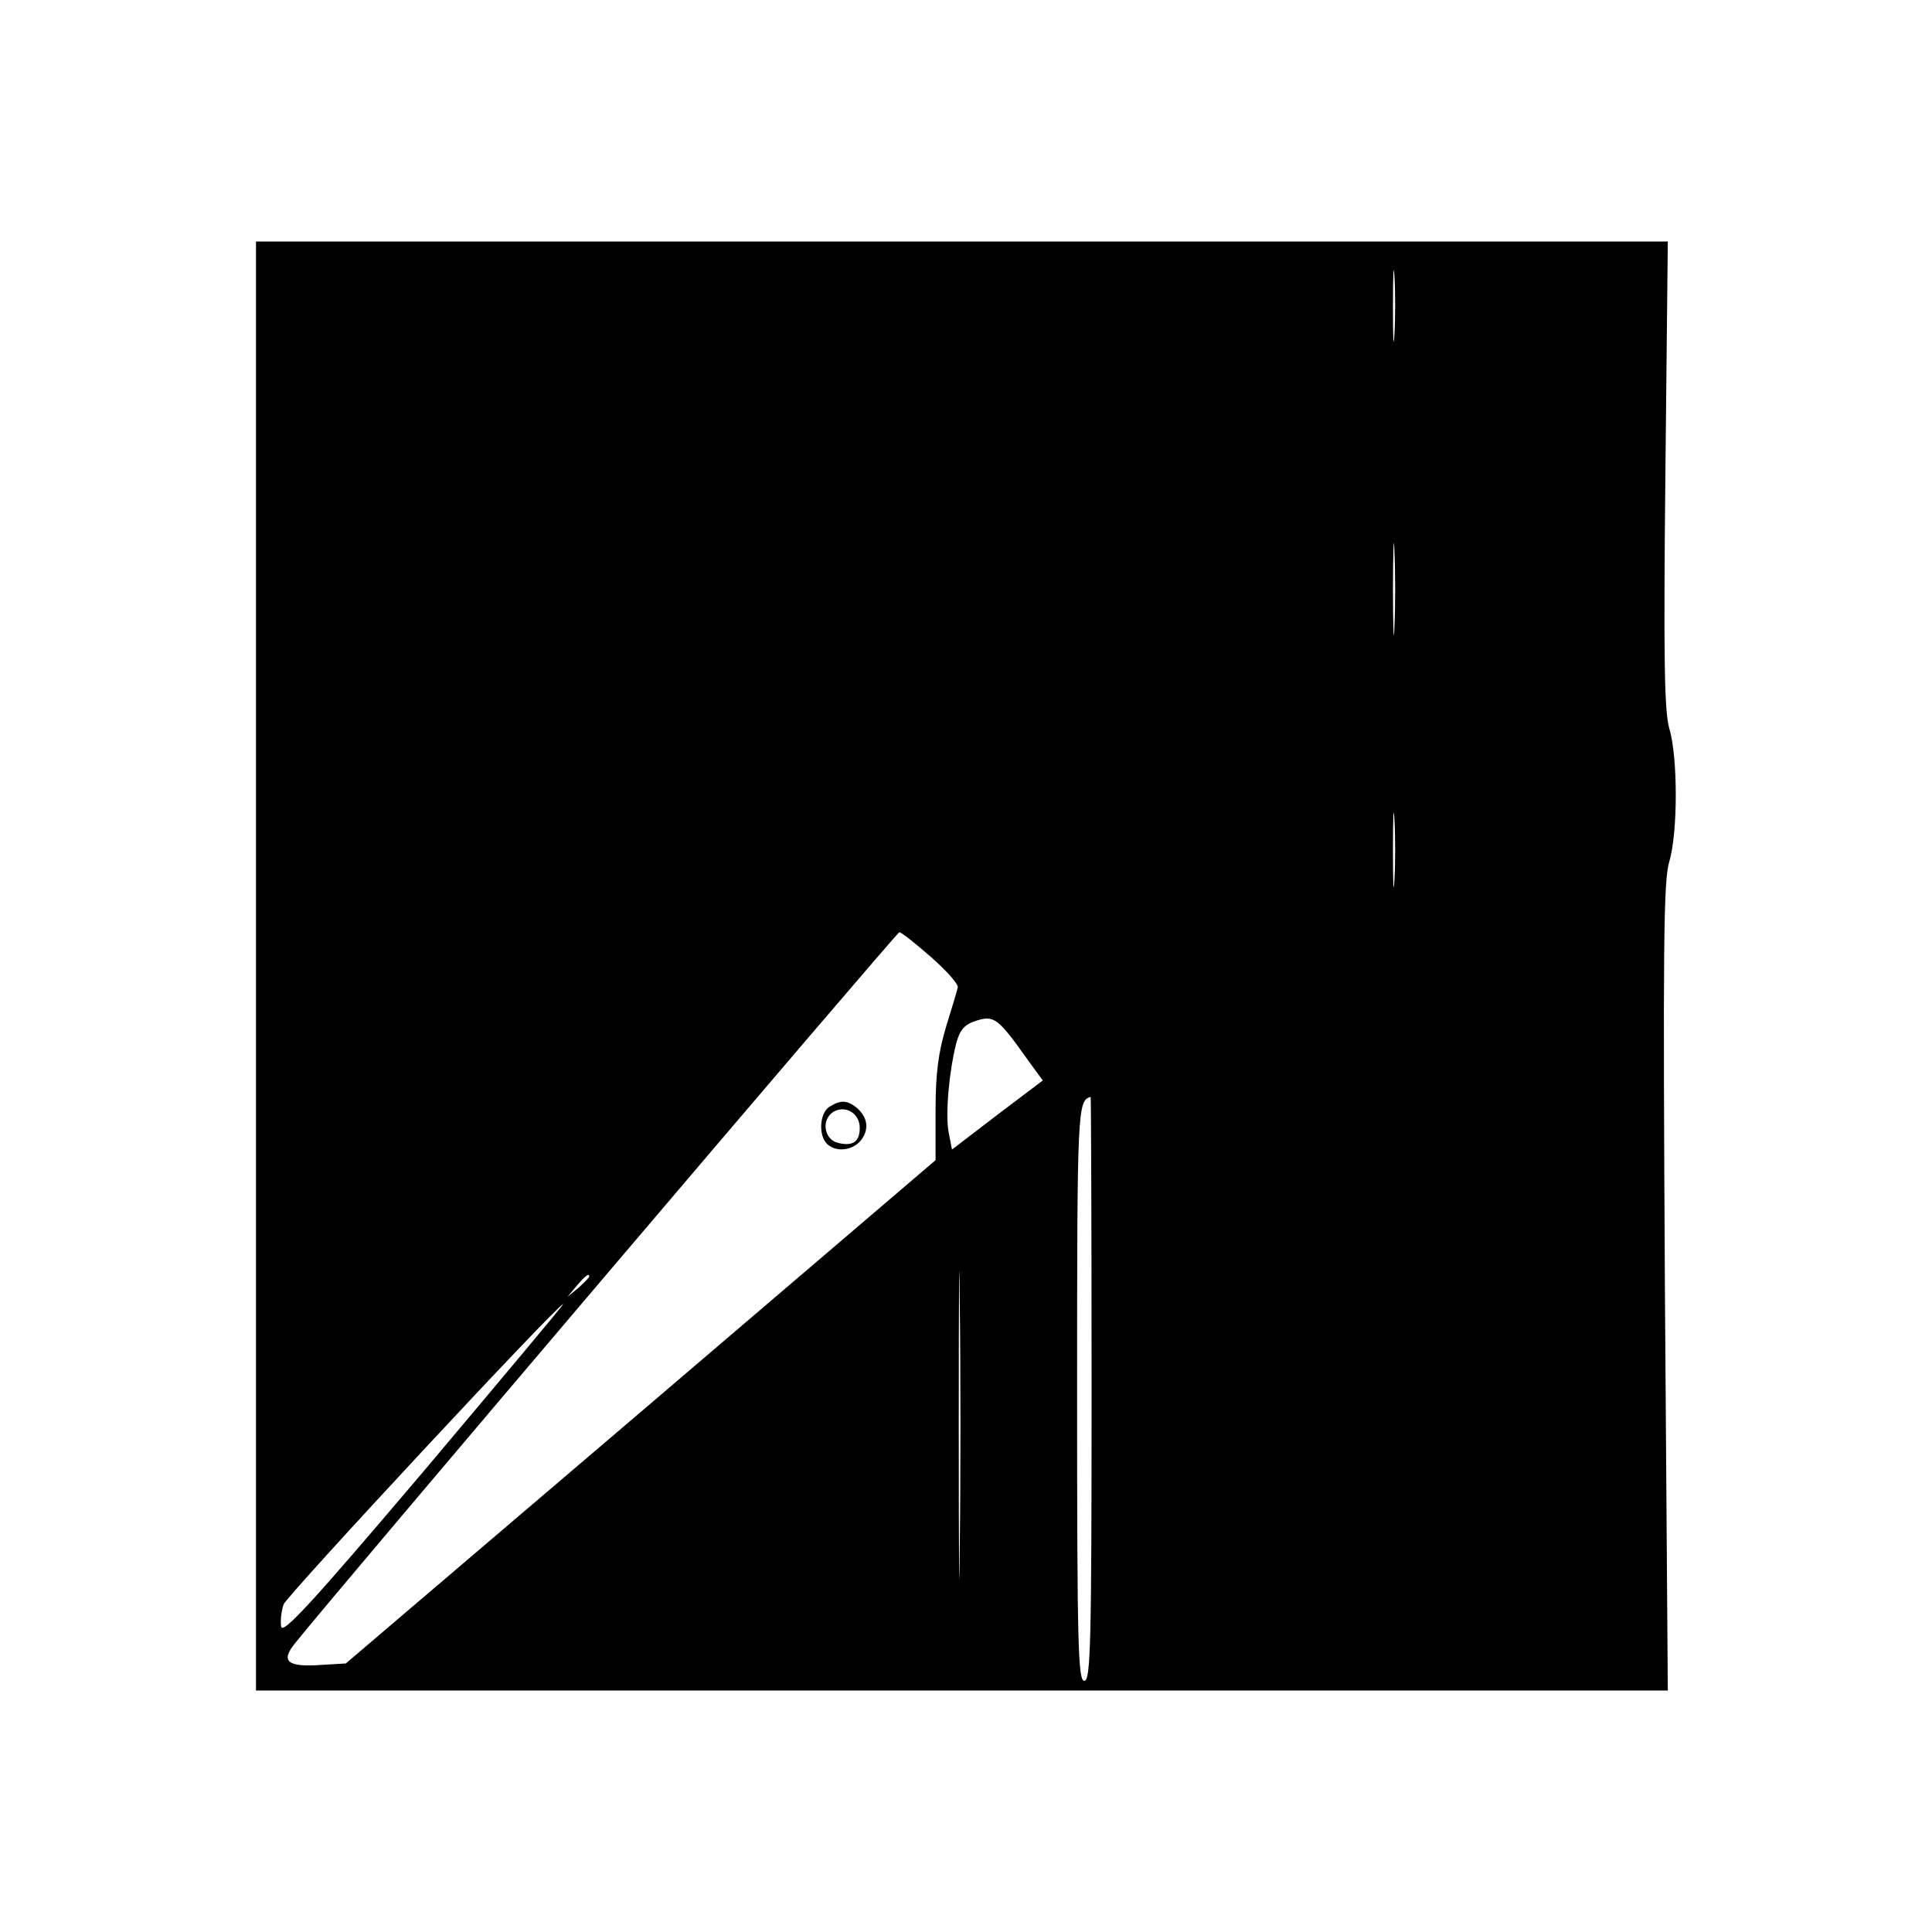 <?xml version="1.0" standalone="no"?>
<!DOCTYPE svg PUBLIC "-//W3C//DTD SVG 20010904//EN"
 "http://www.w3.org/TR/2001/REC-SVG-20010904/DTD/svg10.dtd">
<svg version="1.0" xmlns="http://www.w3.org/2000/svg"
 width="400pt" height="400pt" viewBox="0 0 400 400"
 preserveAspectRatio="xMidYMid meet">
<g transform="translate(0,400) scale(0.1,-0.1)"
fill="#000000" stroke="none">
<path d="M530 2000 l0 -1500 1462 0 1461 0 -6 835 c-4 702 -3 842 9 881 18 60
18 217 0 276 -10 36 -12 139 -8 526 l5 482 -1462 0 -1461 0 0 -1500z m2357
1308 c-2 -35 -3 -9 -3 57 0 66 1 94 3 63 2 -32 2 -86 0 -120z m0 -605 c-1 -43
-3 -8 -3 77 0 85 2 120 3 78 2 -43 2 -113 0 -155z m0 -525 c-2 -35 -3 -7 -3
62 0 69 1 97 3 63 2 -35 2 -91 0 -125z m-960 -159 c32 -28 57 -56 56 -63 -1
-6 -12 -42 -24 -81 -16 -53 -22 -96 -22 -173 l0 -104 -610 -521 -611 -521 -50
-3 c-71 -5 -86 7 -55 45 80 101 1245 1471 1251 1472 4 0 33 -23 65 -51z m202
-215 l30 -41 -94 -71 -94 -72 -7 36 c-7 38 1 126 16 185 8 28 17 38 42 46 36
11 44 6 107 -83z m131 -679 c0 -531 -2 -605 -15 -605 -13 0 -15 73 -15 599 0
588 1 602 28 610 1 1 2 -271 2 -604z m-273 -333 c-1 -141 -2 -25 -2 258 0 283
1 399 2 257 2 -141 2 -373 0 -515z m-767 565 c0 -2 -10 -12 -22 -23 l-23 -19
19 23 c18 21 26 27 26 19z m-342 -402 c-235 -277 -294 -341 -296 -322 -2 12 1
33 5 45 7 19 568 622 579 622 2 0 -128 -155 -288 -345z"/>
<path d="M1718 1709 c-21 -12 -24 -59 -6 -77 19 -19 55 -14 72 9 16 23 12 47
-12 67 -19 14 -31 15 -54 1z m62 -44 c0 -29 -14 -39 -46 -31 -29 8 -34 50 -7
65 25 13 53 -5 53 -34z"/>
</g>
</svg>
